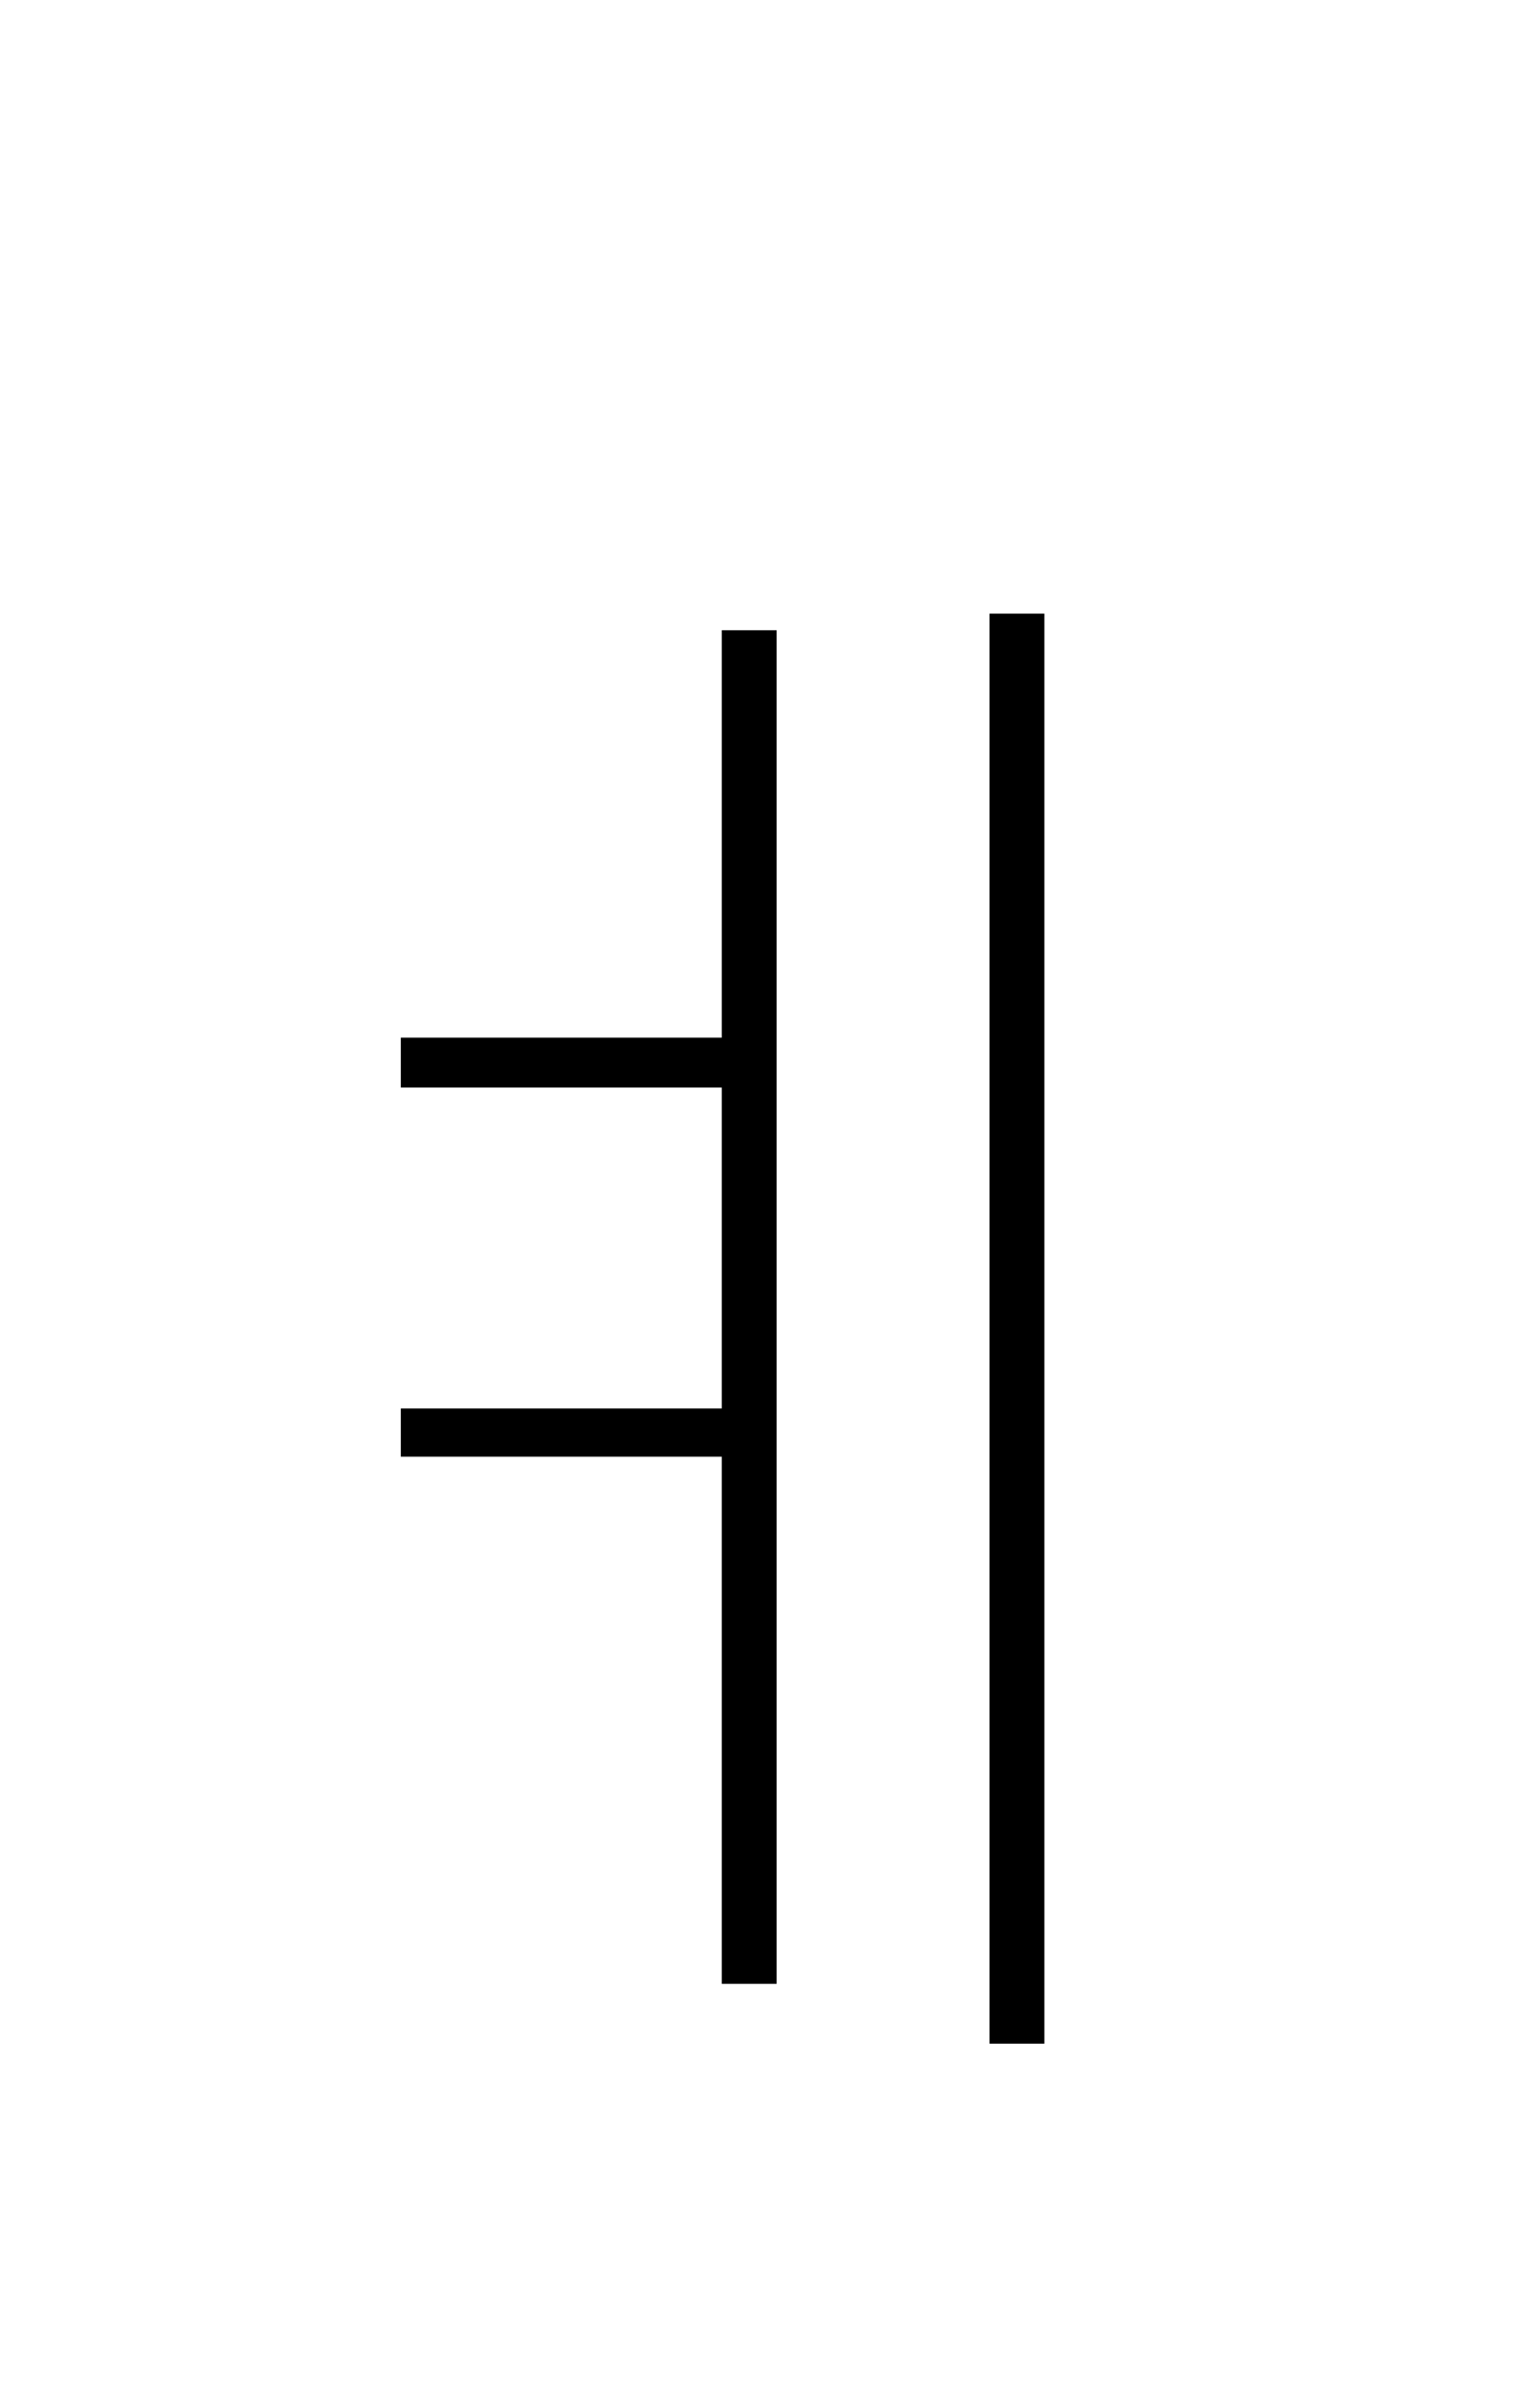 <?xml version="1.0" encoding="UTF-8" standalone="no"?>
<!DOCTYPE svg PUBLIC "-//W3C//DTD SVG 1.1//EN" "http://www.w3.org/Graphics/SVG/1.1/DTD/svg11.dtd">
 <svg xmlns="http://www.w3.org/2000/svg" xmlns:xlink="http://www.w3.org/1999/xlink" width="184" height="289.6"><path fill="black" d="M48.20 130.80L48.20 124.80L90.60 124.80L90.60 130.80L48.20 130.80ZM48.20 175.20L48.20 169.40L90.60 169.40L90.60 175.20L48.20 175.20ZM119 245.80L119 73.80L125.60 73.80L125.60 245.80L119 245.80ZM86.80 238.60L86.80 75.80L93.40 75.80L93.40 238.60L86.80 238.60Z"/></svg>